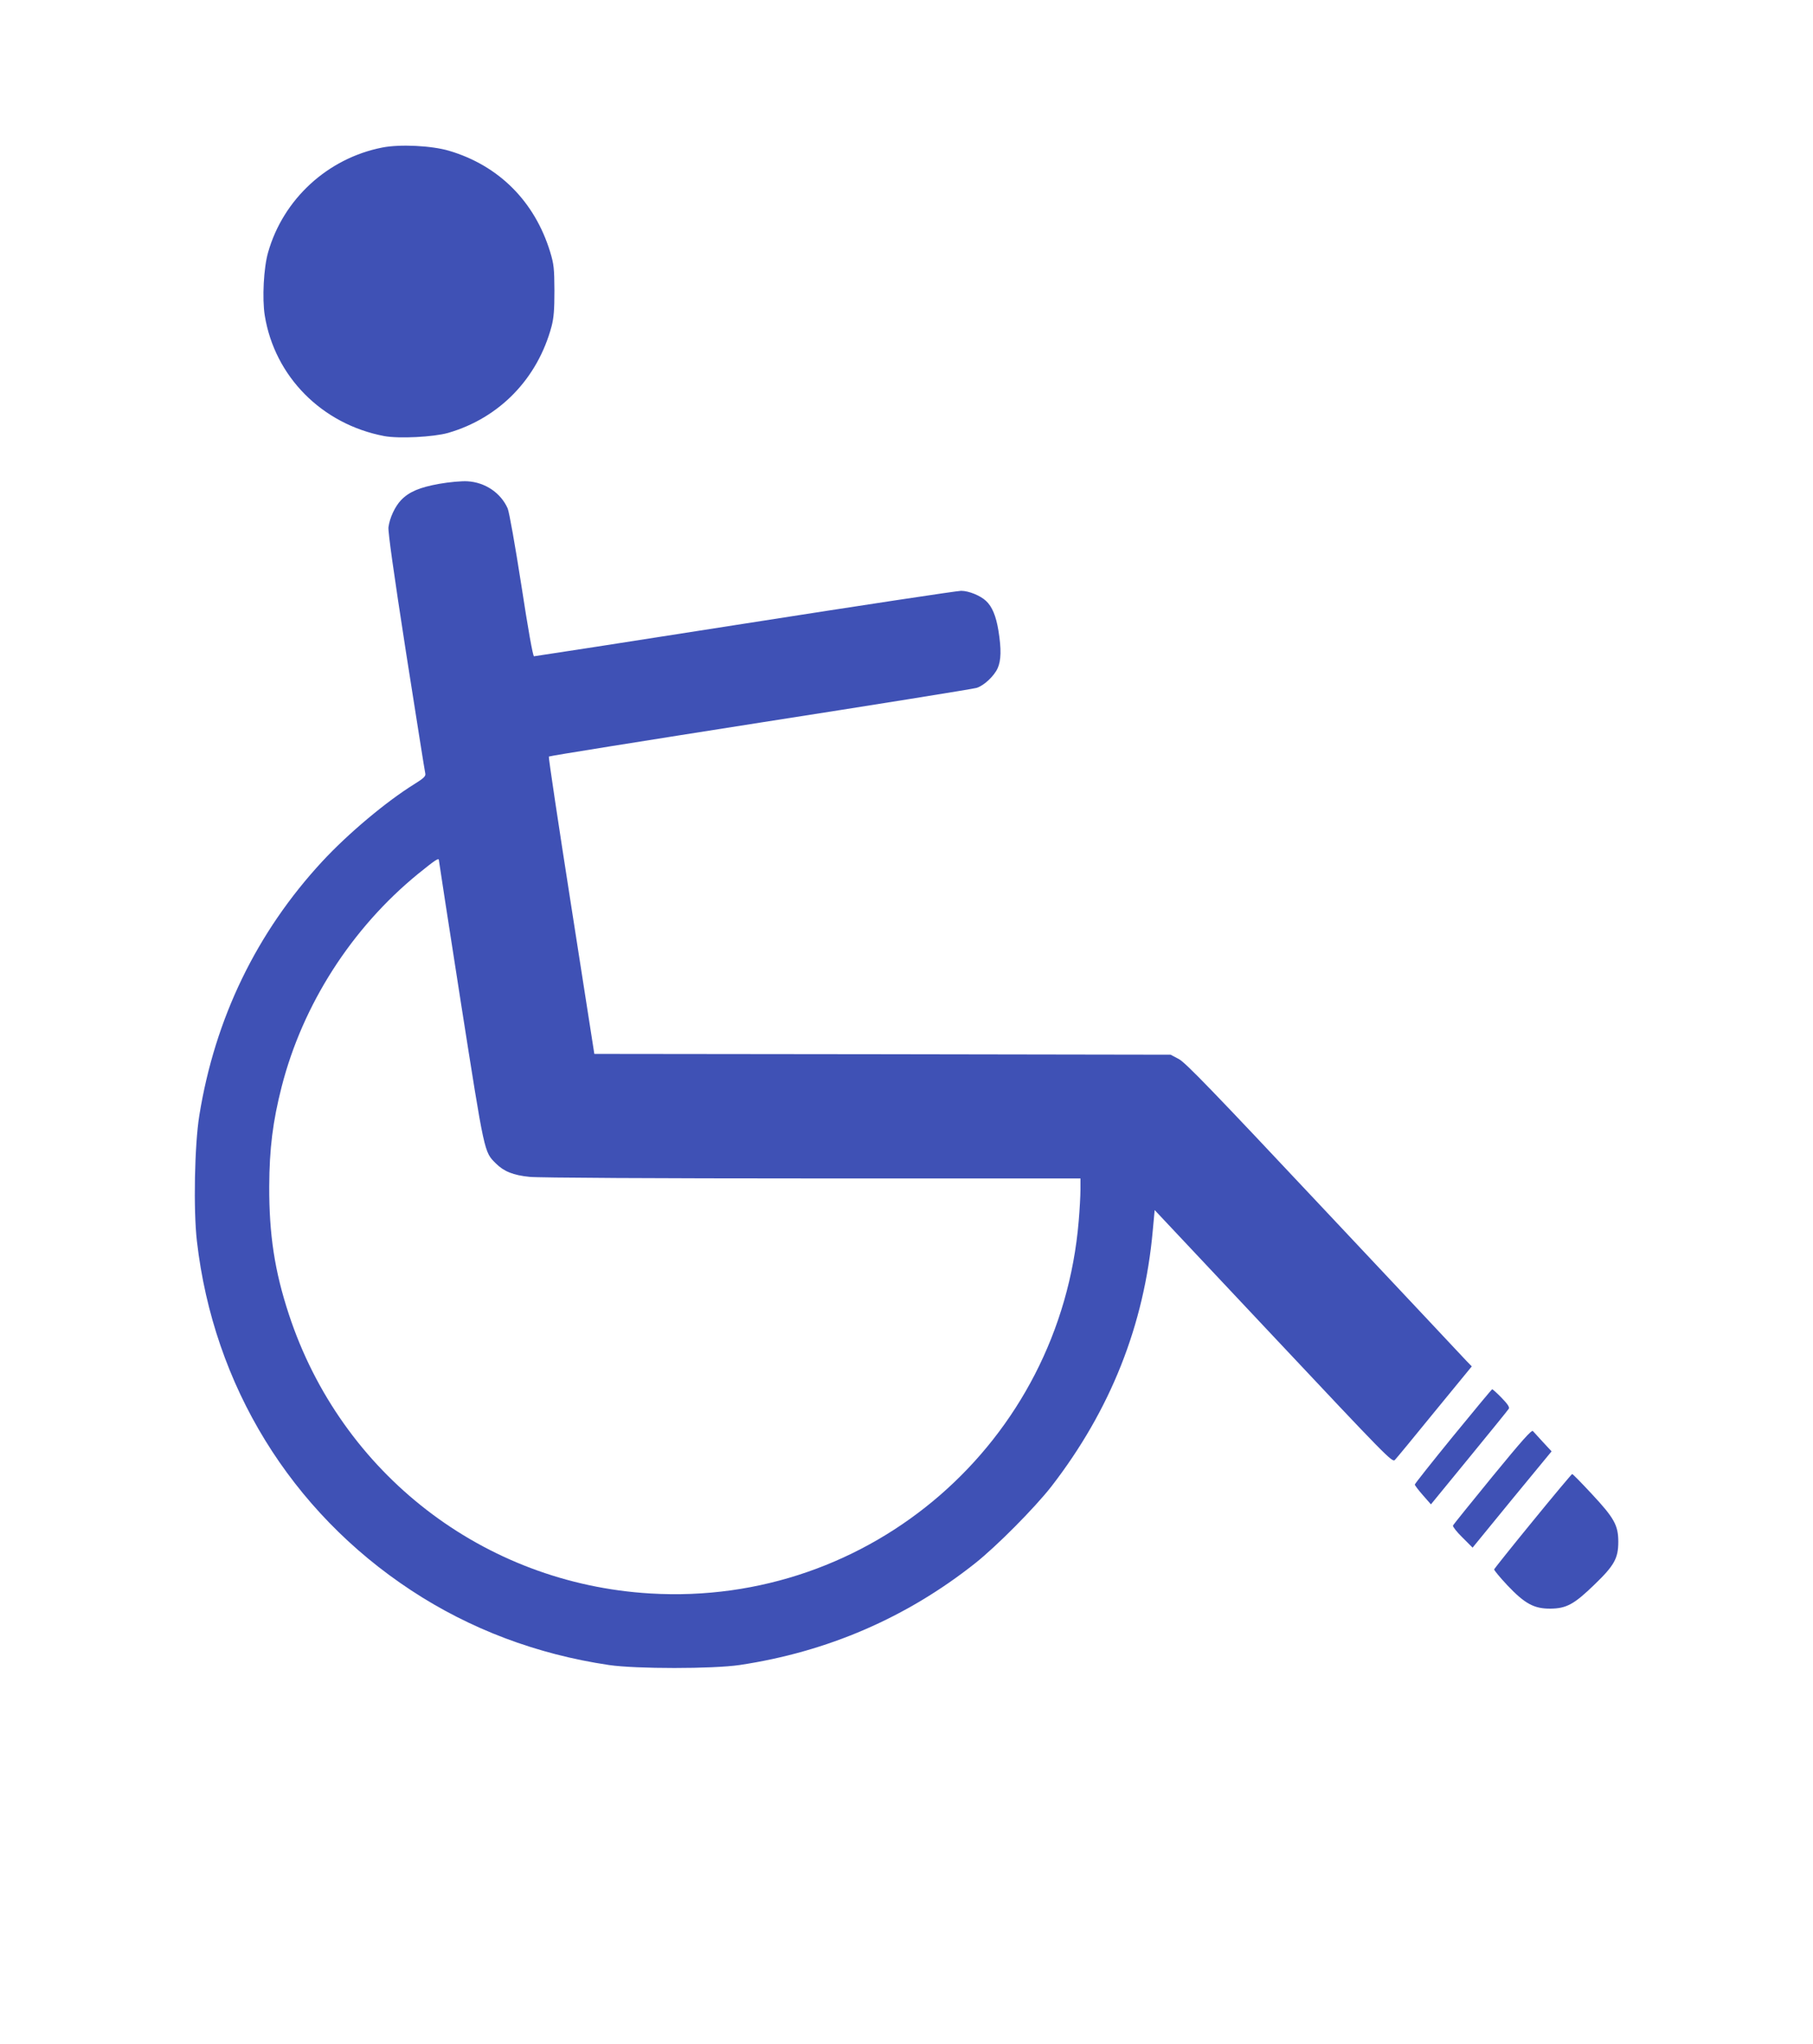 <?xml version="1.0" standalone="no"?>
<!DOCTYPE svg PUBLIC "-//W3C//DTD SVG 20010904//EN"
 "http://www.w3.org/TR/2001/REC-SVG-20010904/DTD/svg10.dtd">
<svg version="1.0" xmlns="http://www.w3.org/2000/svg"
 width="1136pt" height="1280pt" viewBox="0 0 1136 1280"
 preserveAspectRatio="xMidYMid meet">
<g transform="translate(0,1280) scale(0.1,-0.1)"
fill="#3f51b5" stroke="none">
<path d="M2395 11876 c-341 -67 -620 -322 -715 -656 -28 -96 -38 -290 -21
-396 62 -382 358 -681 749 -755 92 -17 308 -6 400 20 321 93 560 339 648 667
14 54 18 103 18 224 -1 139 -3 164 -27 243 -97 316 -322 541 -634 633 -109 32
-307 42 -418 20z"/>
<path d="M2752 9770 c-123 -22 -189 -50 -239 -102 -38 -40 -71 -110 -79 -170
-3 -29 32 -281 110 -783 64 -407 118 -749 121 -760 3 -16 -10 -29 -68 -65
-176 -109 -416 -310 -578 -485 -411 -444 -672 -982 -770 -1590 -30 -184 -38
-594 -15 -789 104 -903 588 -1690 1343 -2186 368 -242 786 -400 1238 -467 171
-25 649 -25 820 0 548 82 1045 296 1475 637 135 107 372 346 477 480 371 479
583 1012 636 1603 l12 129 744 -791 c708 -753 745 -791 761 -774 10 10 122
146 249 302 l233 284 -35 36 c-18 20 -420 447 -892 949 -696 741 -867 918
-909 940 l-51 27 -1805 3 -1806 2 -145 928 c-80 510 -143 930 -140 934 3 4
600 99 1326 213 726 113 1335 211 1354 217 46 14 110 74 132 123 22 48 24 120
5 236 -15 91 -39 150 -78 186 -35 33 -108 63 -156 63 -23 0 -633 -92 -1354
-205 -721 -113 -1316 -205 -1322 -205 -7 0 -38 175 -79 443 -40 256 -76 459
-86 483 -43 97 -141 164 -253 170 -35 2 -114 -5 -176 -16z m-2 -2357 c0 -5 62
-406 138 -893 150 -953 145 -932 219 -1006 50 -50 109 -74 211 -84 49 -6 822
-10 1770 -10 l1682 0 0 -69 c0 -39 -5 -128 -11 -198 -116 -1383 -1304 -2415
-2685 -2332 -1044 62 -1936 750 -2264 1748 -89 270 -124 499 -123 801 1 236
22 406 78 625 132 515 438 992 854 1332 109 88 131 103 131 86z"/>
<path d="M9105 3806 c-132 -162 -240 -298 -240 -303 0 -5 23 -35 51 -67 l50
-57 240 293 c132 161 244 299 248 306 6 10 -9 31 -45 68 -29 30 -56 54 -59 54
-3 0 -113 -133 -245 -294z"/>
<path d="M9351 3553 c-133 -163 -245 -301 -247 -307 -2 -6 24 -40 59 -74 l64
-64 247 302 248 301 -53 57 c-29 31 -57 63 -64 70 -8 9 -67 -57 -254 -285z"/>
<path d="M9605 3275 c-132 -161 -241 -298 -243 -303 -1 -5 36 -50 83 -100 109
-115 167 -147 270 -146 100 1 148 27 274 149 126 121 151 166 151 270 0 103
-26 149 -166 299 -64 69 -120 126 -123 125 -3 0 -114 -132 -246 -294z"/>
</g>
</svg>
